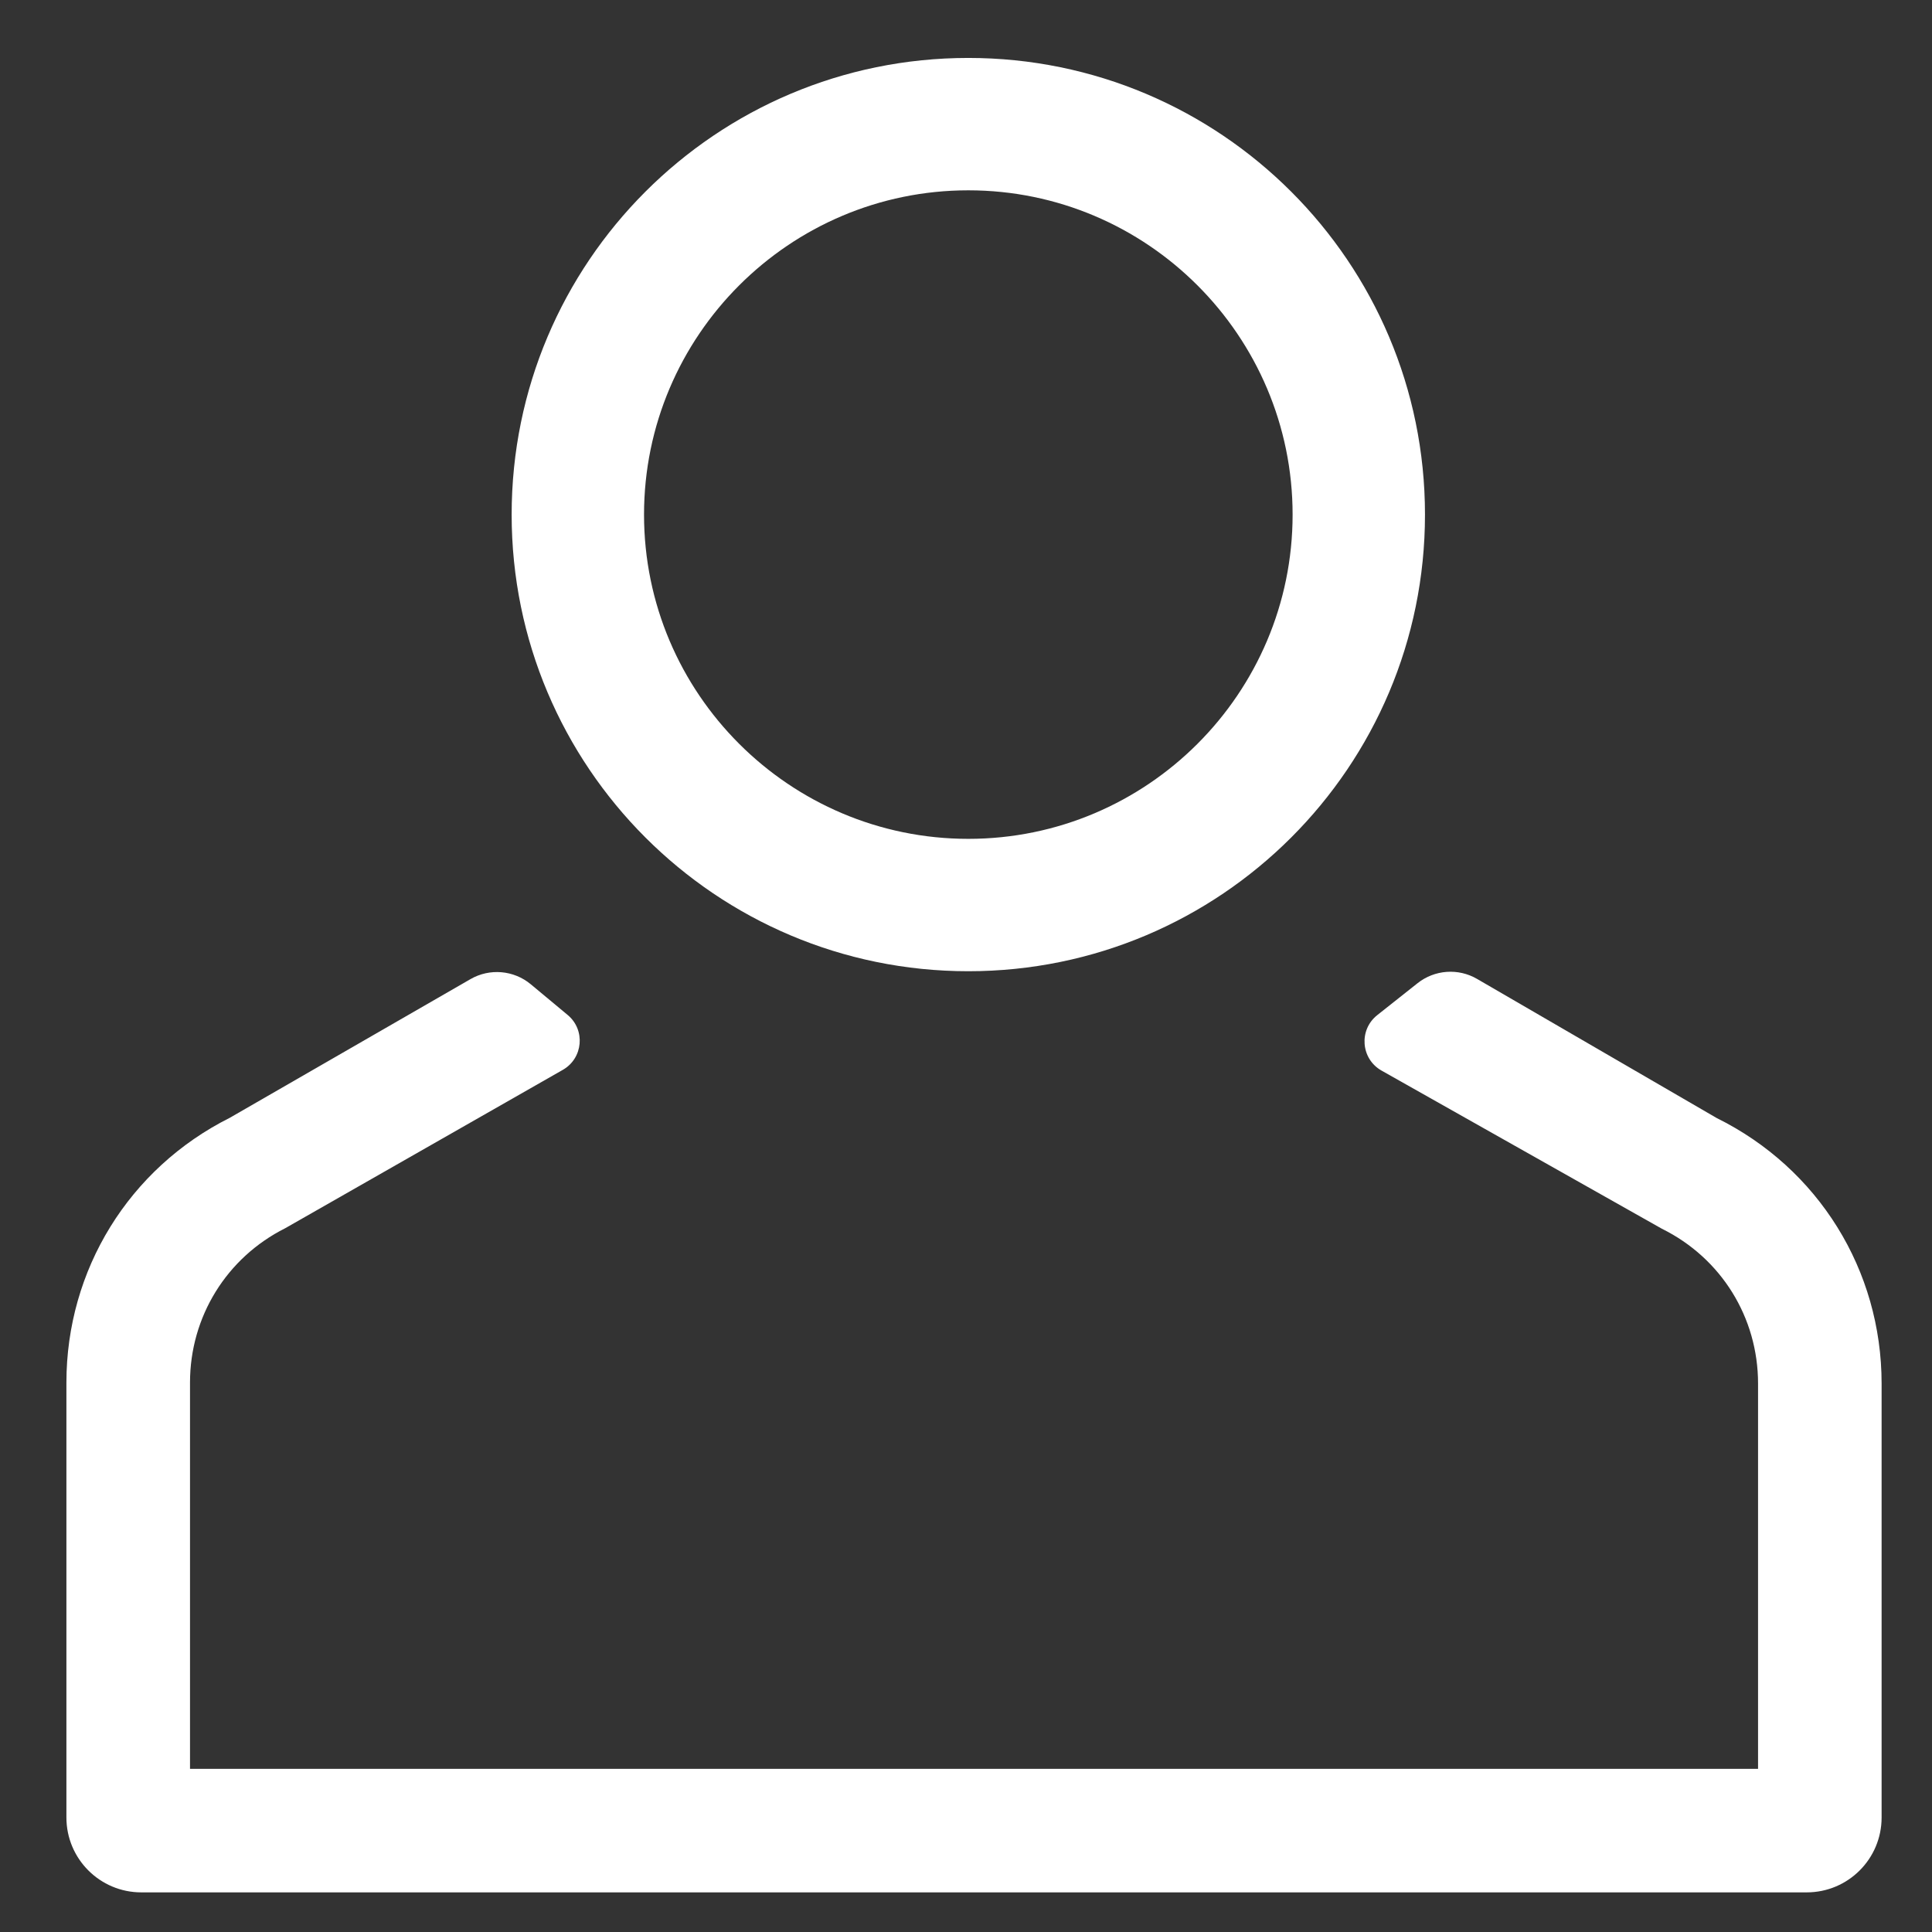 <svg id="SvgjsSvg1001" width="288" height="288" xmlns="http://www.w3.org/2000/svg" version="1.1" xmlns:xlink="http://www.w3.org/1999/xlink" xmlns:svgjs="http://svgjs.com/svgjs"><rect width="100%" height="100%" fill="#333333" stroke="none"/><defs id="SvgjsDefs1002"></defs><g id="SvgjsG1008" transform="matrix(1,0,0,1,0,0)"><svg xmlns="http://www.w3.org/2000/svg" enable-background="new 0 0 437.83 437.83" viewBox="0 0 437.83 437.83" width="288" height="288"><path fill="#ffffff" d="M409.44,428.85H228.36H192.5H32.02c-9.37,0-16.97-7.6-16.97-16.97v-98.56c0-25.55,14.18-48.54,37.02-60	l54.55-31.43c4.35-2.51,9.81-2.04,13.67,1.17l8.35,6.95c4.08,3.39,3.51,9.81-1.09,12.44l-62.91,35.89
	c-13.31,6.68-21.58,20.09-21.58,34.98v87.53H192.5h35.86h170.05v-87.31c0-14.99-8.35-28.44-21.79-35.08l-63.53-35.84
	c-4.7-2.65-5.21-9.22-0.98-12.57l9.14-7.24c3.87-3.06,9.22-3.45,13.48-0.97l54.31,31.53c23.05,11.4,37.37,34.46,37.37,60.18v98.34
	C426.41,421.25,418.82,428.85,409.44,428.85z" class="color333 svgShape"></path><path fill="#ffffff" d="M219.44,13.13c57.15,0,103.49,46.33,103.49,103.49c0,57.15-46.34,103.48-103.49,103.48
			c-57.16,0-103.49-46.33-103.49-103.48C115.95,59.46,162.28,13.13,219.44,13.13z M292.93,116.62c0-40.52-32.97-73.49-73.49-73.49
			s-73.49,32.97-73.49,73.49s32.97,73.48,73.49,73.48S292.93,157.14,292.93,116.62z" class="color333 svgShape"></path></svg></g></svg>